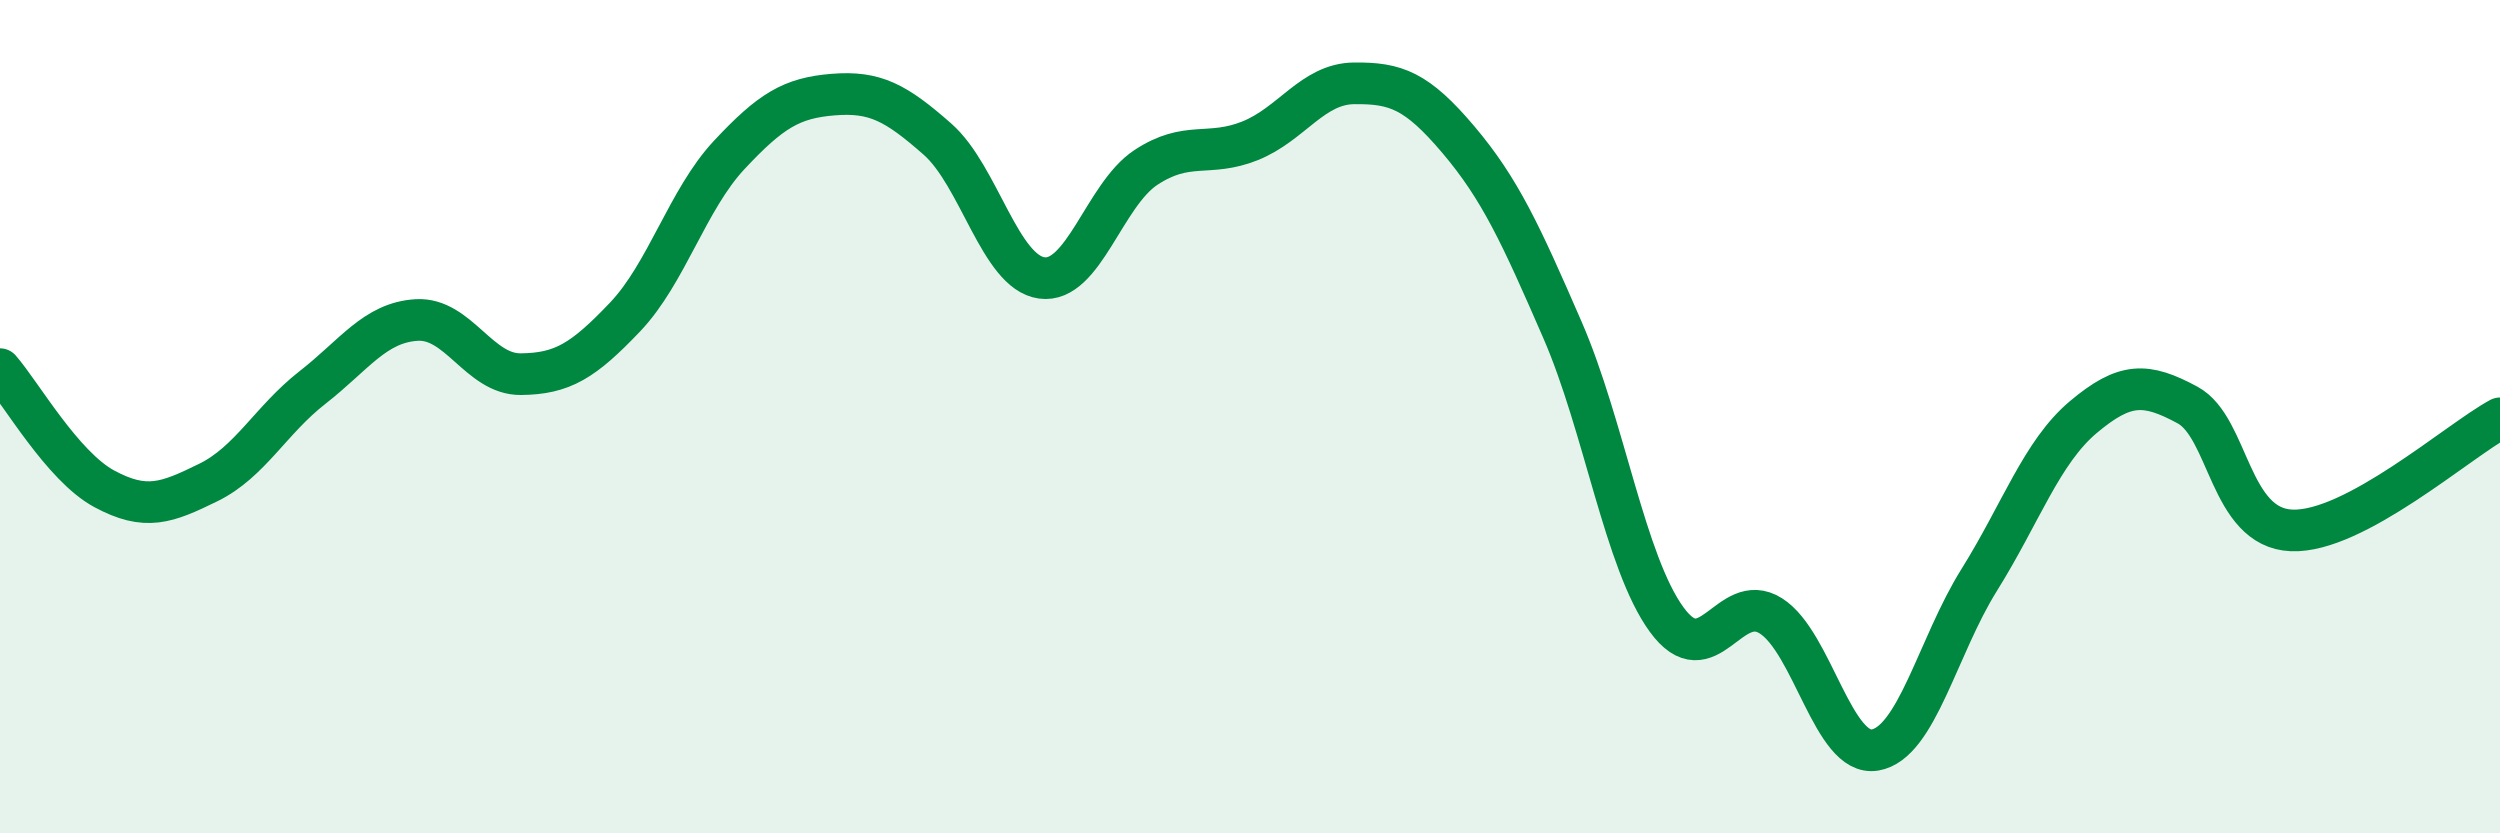
    <svg width="60" height="20" viewBox="0 0 60 20" xmlns="http://www.w3.org/2000/svg">
      <path
        d="M 0,8.86 C 0.5,9.43 1.5,11.19 2.5,11.73 C 3.5,12.27 4,12.07 5,11.58 C 6,11.09 6.5,10.08 7.5,9.3 C 8.5,8.52 9,7.74 10,7.68 C 11,7.62 11.5,8.99 12.5,8.98 C 13.5,8.97 14,8.66 15,7.61 C 16,6.56 16.5,4.79 17.5,3.72 C 18.5,2.65 19,2.35 20,2.27 C 21,2.19 21.5,2.46 22.5,3.34 C 23.5,4.22 24,6.53 25,6.67 C 26,6.81 26.5,4.68 27.5,4.02 C 28.5,3.36 29,3.78 30,3.38 C 31,2.98 31.5,2.01 32.5,2 C 33.5,1.99 34,2.17 35,3.35 C 36,4.53 36.5,5.62 37.5,7.92 C 38.5,10.22 39,13.5 40,14.87 C 41,16.24 41.5,14.15 42.5,14.78 C 43.5,15.41 44,18.17 45,18 C 46,17.83 46.5,15.52 47.5,13.92 C 48.5,12.32 49,10.85 50,10.01 C 51,9.17 51.5,9.18 52.5,9.72 C 53.5,10.26 53.5,12.67 55,12.73 C 56.5,12.79 59,10.58 60,10.04L60 20L0 20Z"
        fill="#008740"
        opacity="0.1"
        stroke-linecap="round"
        stroke-linejoin="round"
      />
      <path
        d="M 0,8.86 C 0.5,9.43 1.5,11.19 2.5,11.73 C 3.5,12.27 4,12.07 5,11.58 C 6,11.09 6.5,10.08 7.5,9.3 C 8.5,8.52 9,7.74 10,7.68 C 11,7.62 11.5,8.99 12.5,8.98 C 13.5,8.97 14,8.66 15,7.61 C 16,6.56 16.5,4.79 17.5,3.72 C 18.5,2.65 19,2.35 20,2.27 C 21,2.19 21.5,2.46 22.5,3.34 C 23.5,4.22 24,6.53 25,6.67 C 26,6.81 26.5,4.68 27.5,4.02 C 28.5,3.36 29,3.78 30,3.38 C 31,2.98 31.5,2.01 32.5,2 C 33.5,1.99 34,2.17 35,3.35 C 36,4.53 36.5,5.62 37.5,7.92 C 38.5,10.22 39,13.5 40,14.87 C 41,16.24 41.5,14.15 42.5,14.78 C 43.5,15.41 44,18.17 45,18 C 46,17.83 46.5,15.52 47.5,13.92 C 48.5,12.32 49,10.85 50,10.01 C 51,9.17 51.5,9.18 52.5,9.72 C 53.5,10.26 53.5,12.67 55,12.73 C 56.5,12.79 59,10.58 60,10.04"
        stroke="#008740"
        stroke-width="1"
        fill="none"
        stroke-linecap="round"
        stroke-linejoin="round"
      />
    </svg>
  